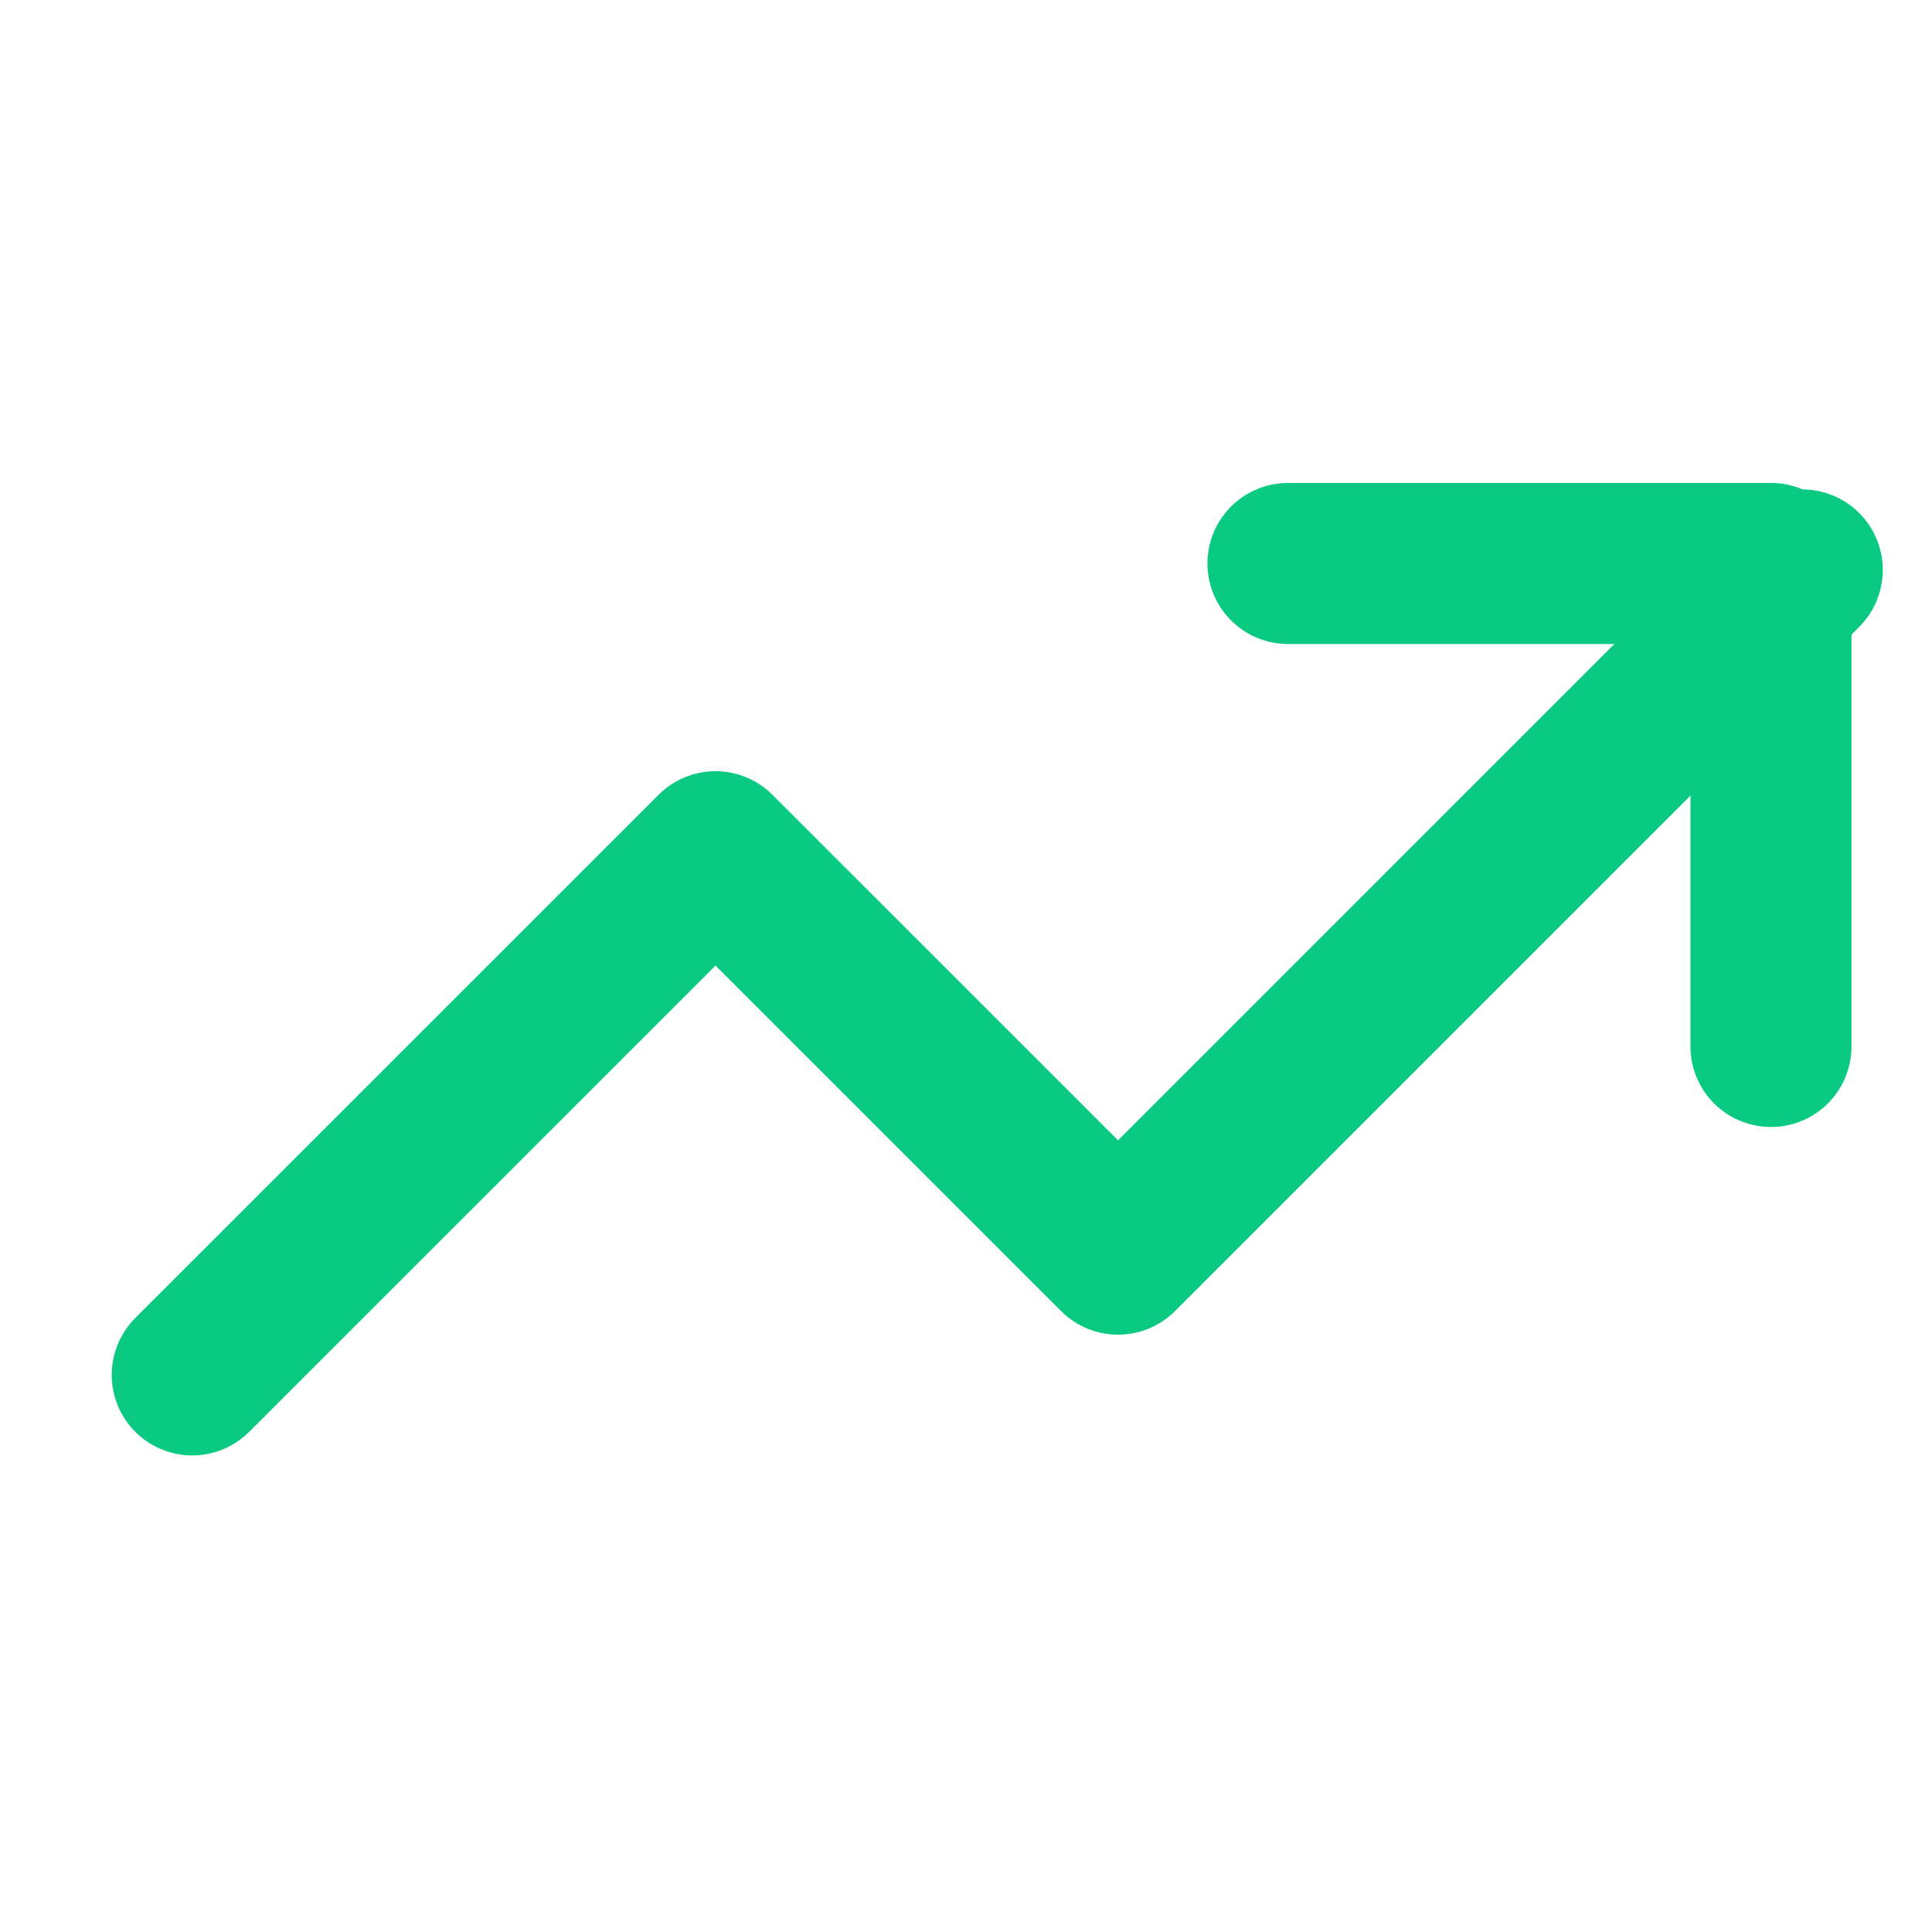 <svg width="20" height="20" viewBox="0 0 20 20" fill="none" xmlns="http://www.w3.org/2000/svg">
<path d="M18.657 5.9L11.574 12.983L7.407 8.817L1.99 14.233" stroke="#0ACA81" stroke-width="1.667" stroke-linecap="round" stroke-linejoin="round"/>
<path d="M13.333 5.833H18.333V10.833" stroke="#0ACA81" stroke-width="1.667" stroke-linecap="round" stroke-linejoin="round"/>
</svg>
